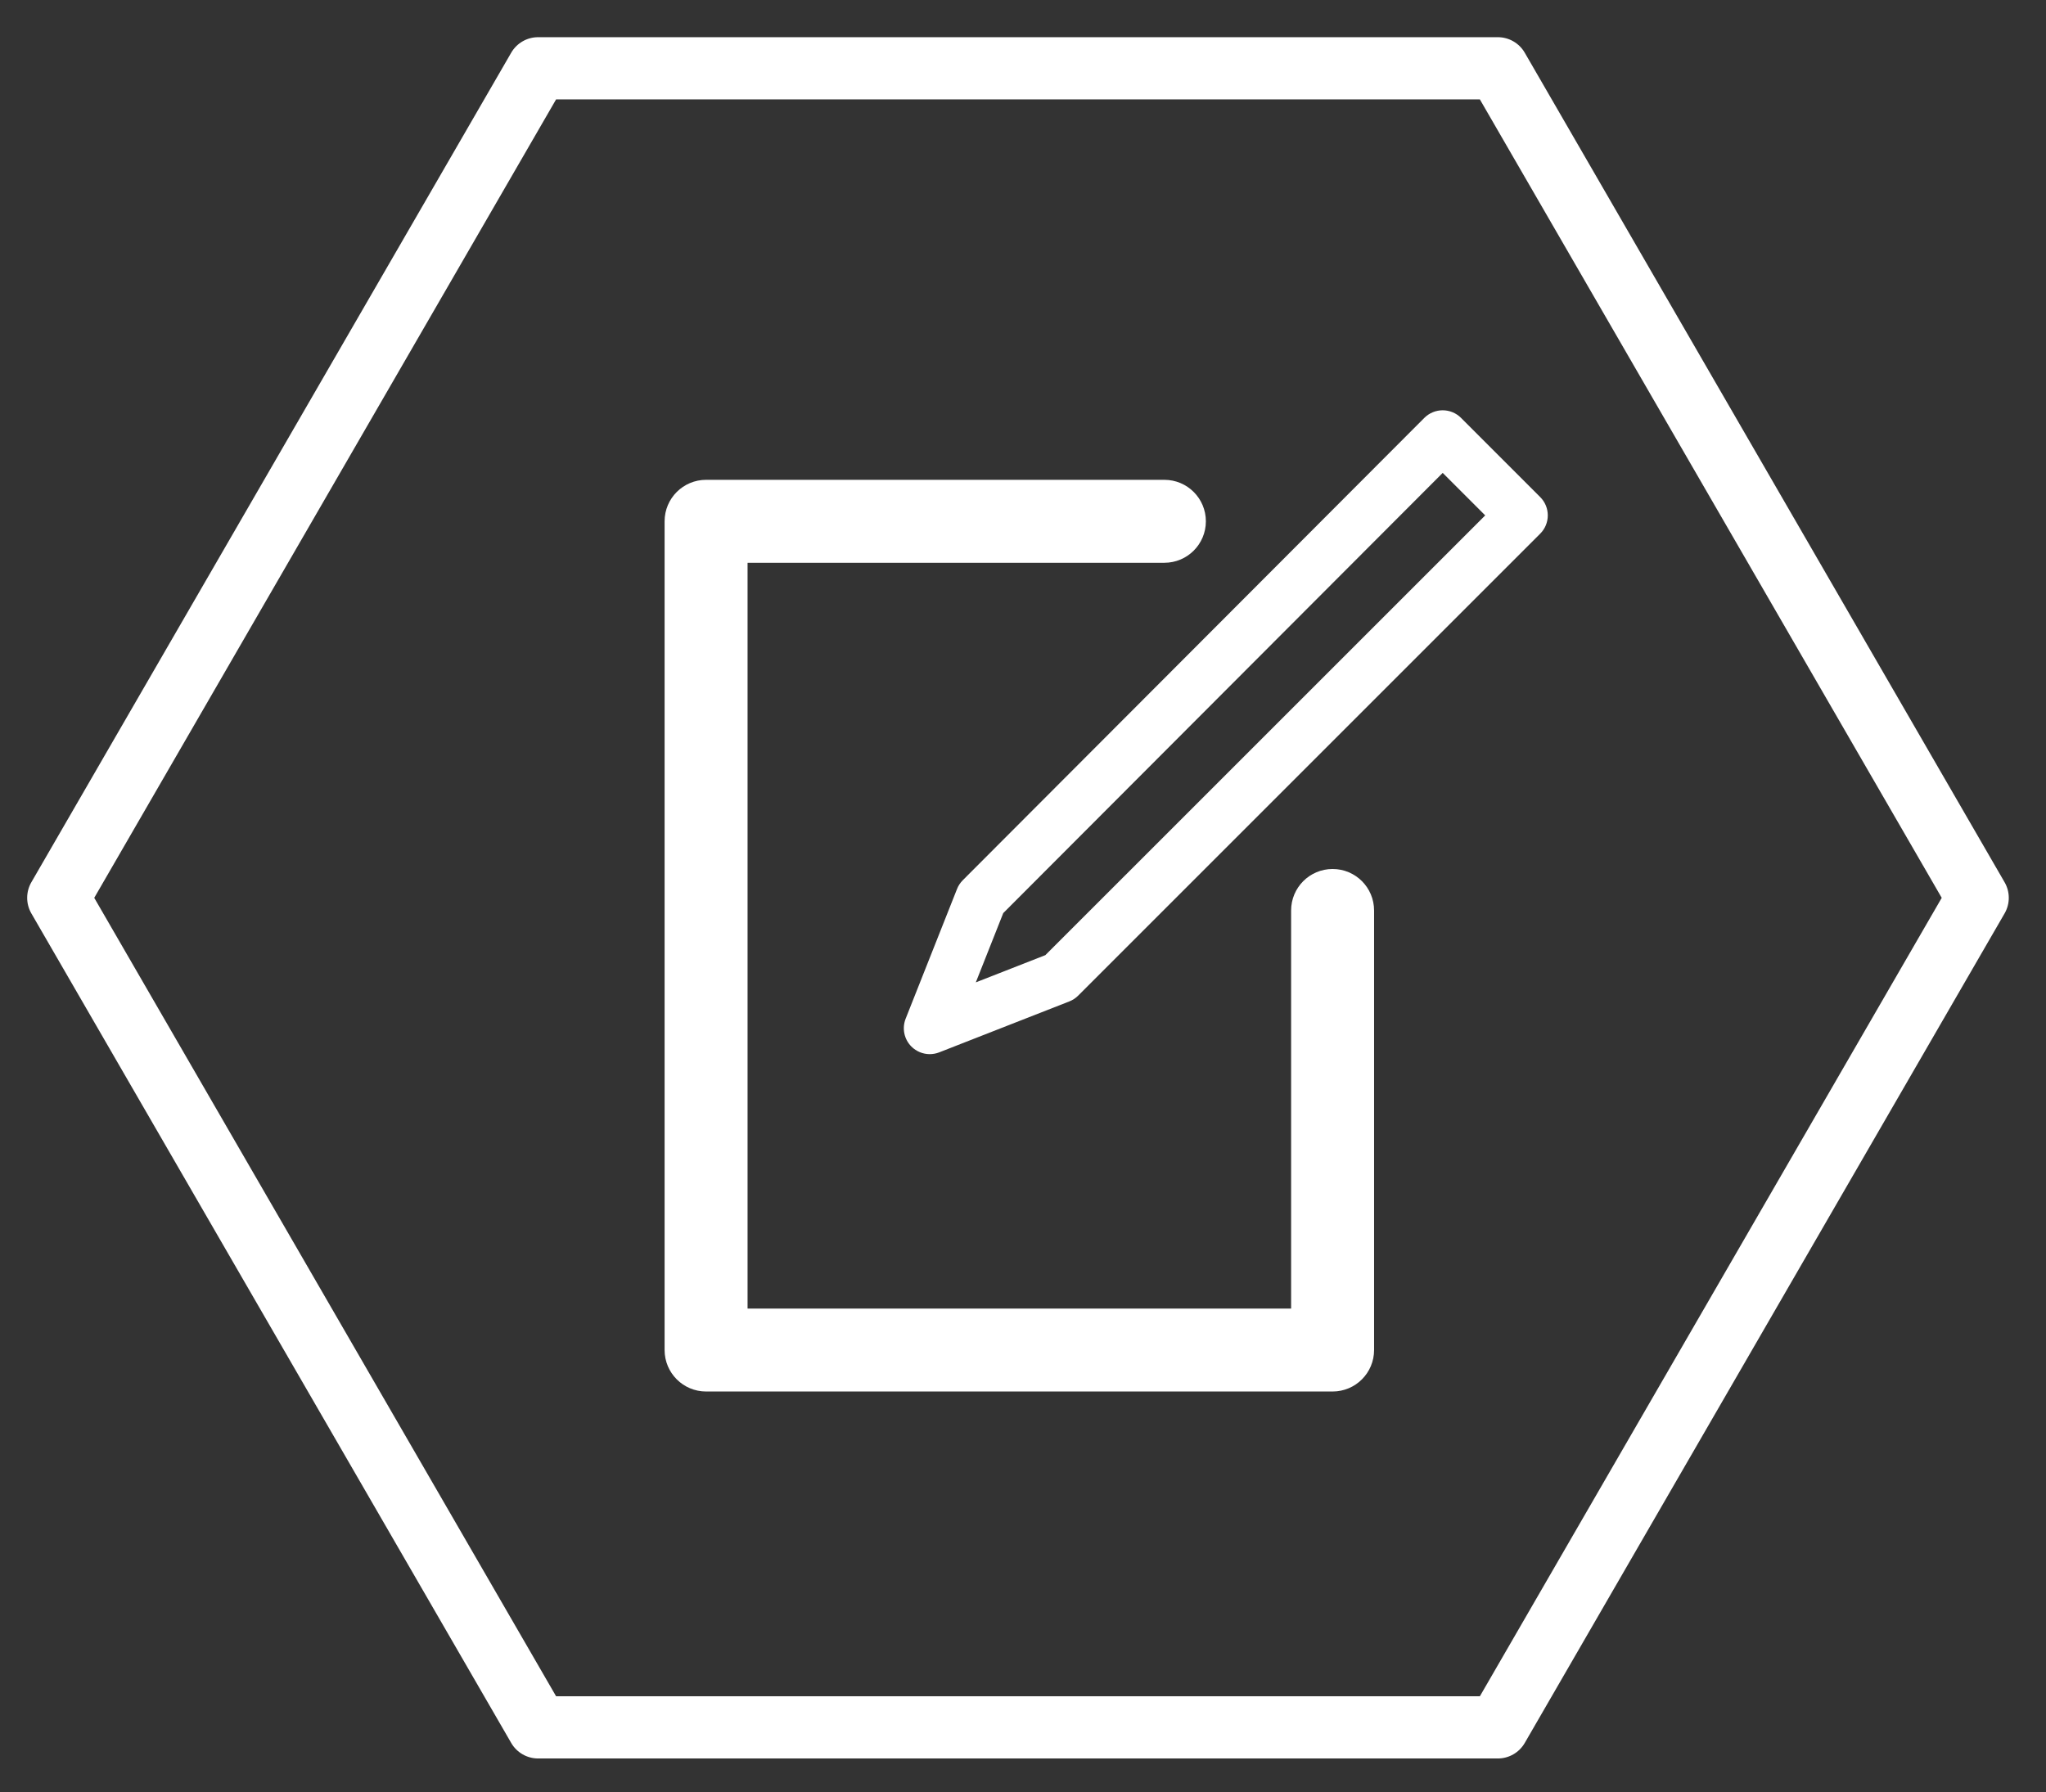 <?xml version="1.0" encoding="utf-8"?>
<!-- Generator: Adobe Illustrator 17.1.0, SVG Export Plug-In . SVG Version: 6.00 Build 0)  -->
<!DOCTYPE svg PUBLIC "-//W3C//DTD SVG 1.1//EN" "http://www.w3.org/Graphics/SVG/1.1/DTD/svg11.dtd">
<svg version="1.1" id="Layer_1" xmlns="http://www.w3.org/2000/svg" xmlns:xlink="http://www.w3.org/1999/xlink" x="0px" y="0px"
	 viewBox="0 0 197.283 172.826" enable-background="new 0 0 197.283 172.826" xml:space="preserve">
<rect x="0" y="0" width="197.283" height="172.826" fill="#333333" stroke="none"/>
<path fill="#ffffff" d="M144.425,169.587H51.889c-1.071,0-2.061-0.571-2.597-1.498l-46.269-80c-0.537-0.929-0.537-2.075,0-3.004l46.269-80
	c0.537-0.927,1.526-1.498,2.597-1.498h92.536c1.071,0,2.061,0.571,2.597,1.498l46.269,80c0.538,0.929,0.538,2.075,0,3.004
	l-46.269,80C146.486,169.016,145.497,169.587,144.425,169.587z M53.62,163.587h89.075l44.533-77l-44.533-77H53.62l-44.533,77
	L53.62,163.587z"/>
<g>
	<path fill="#ffffff" d="M148.511,47.936l-7.634-7.636c-0.469-0.469-1.105-0.732-1.768-0.732h-0.001c-0.663,0-1.3,0.265-1.768,0.733
		L92.834,84.89c-0.24,0.241-0.43,0.529-0.555,0.846l-4.953,12.506c-0.366,0.926-0.149,1.98,0.553,2.685
		c0.479,0.479,1.119,0.735,1.772,0.735c0.306,0,0.614-0.057,0.91-0.172l12.546-4.912c0.321-0.126,0.613-0.316,0.856-0.561
		l44.547-44.547C149.488,50.496,149.488,48.913,148.511,47.936z M100.798,92.113l-6.706,2.626l2.646-6.682l42.373-42.452
		l4.098,4.099L100.798,92.113z"/>
	<path fill="#ffffff" d="M128.494,83.805c-2.209,0-4,1.791-4,4v38.391H72.083V54.274h40.192c2.209,0,4-1.791,4-4s-1.791-4-4-4
		H68.083c-2.209,0-4,1.791-4,4v79.922c0,2.209,1.791,4,4,4h60.411c2.209,0,4-1.791,4-4V87.805
		C132.494,85.596,130.703,83.805,128.494,83.805z"/>
</g>
</svg>